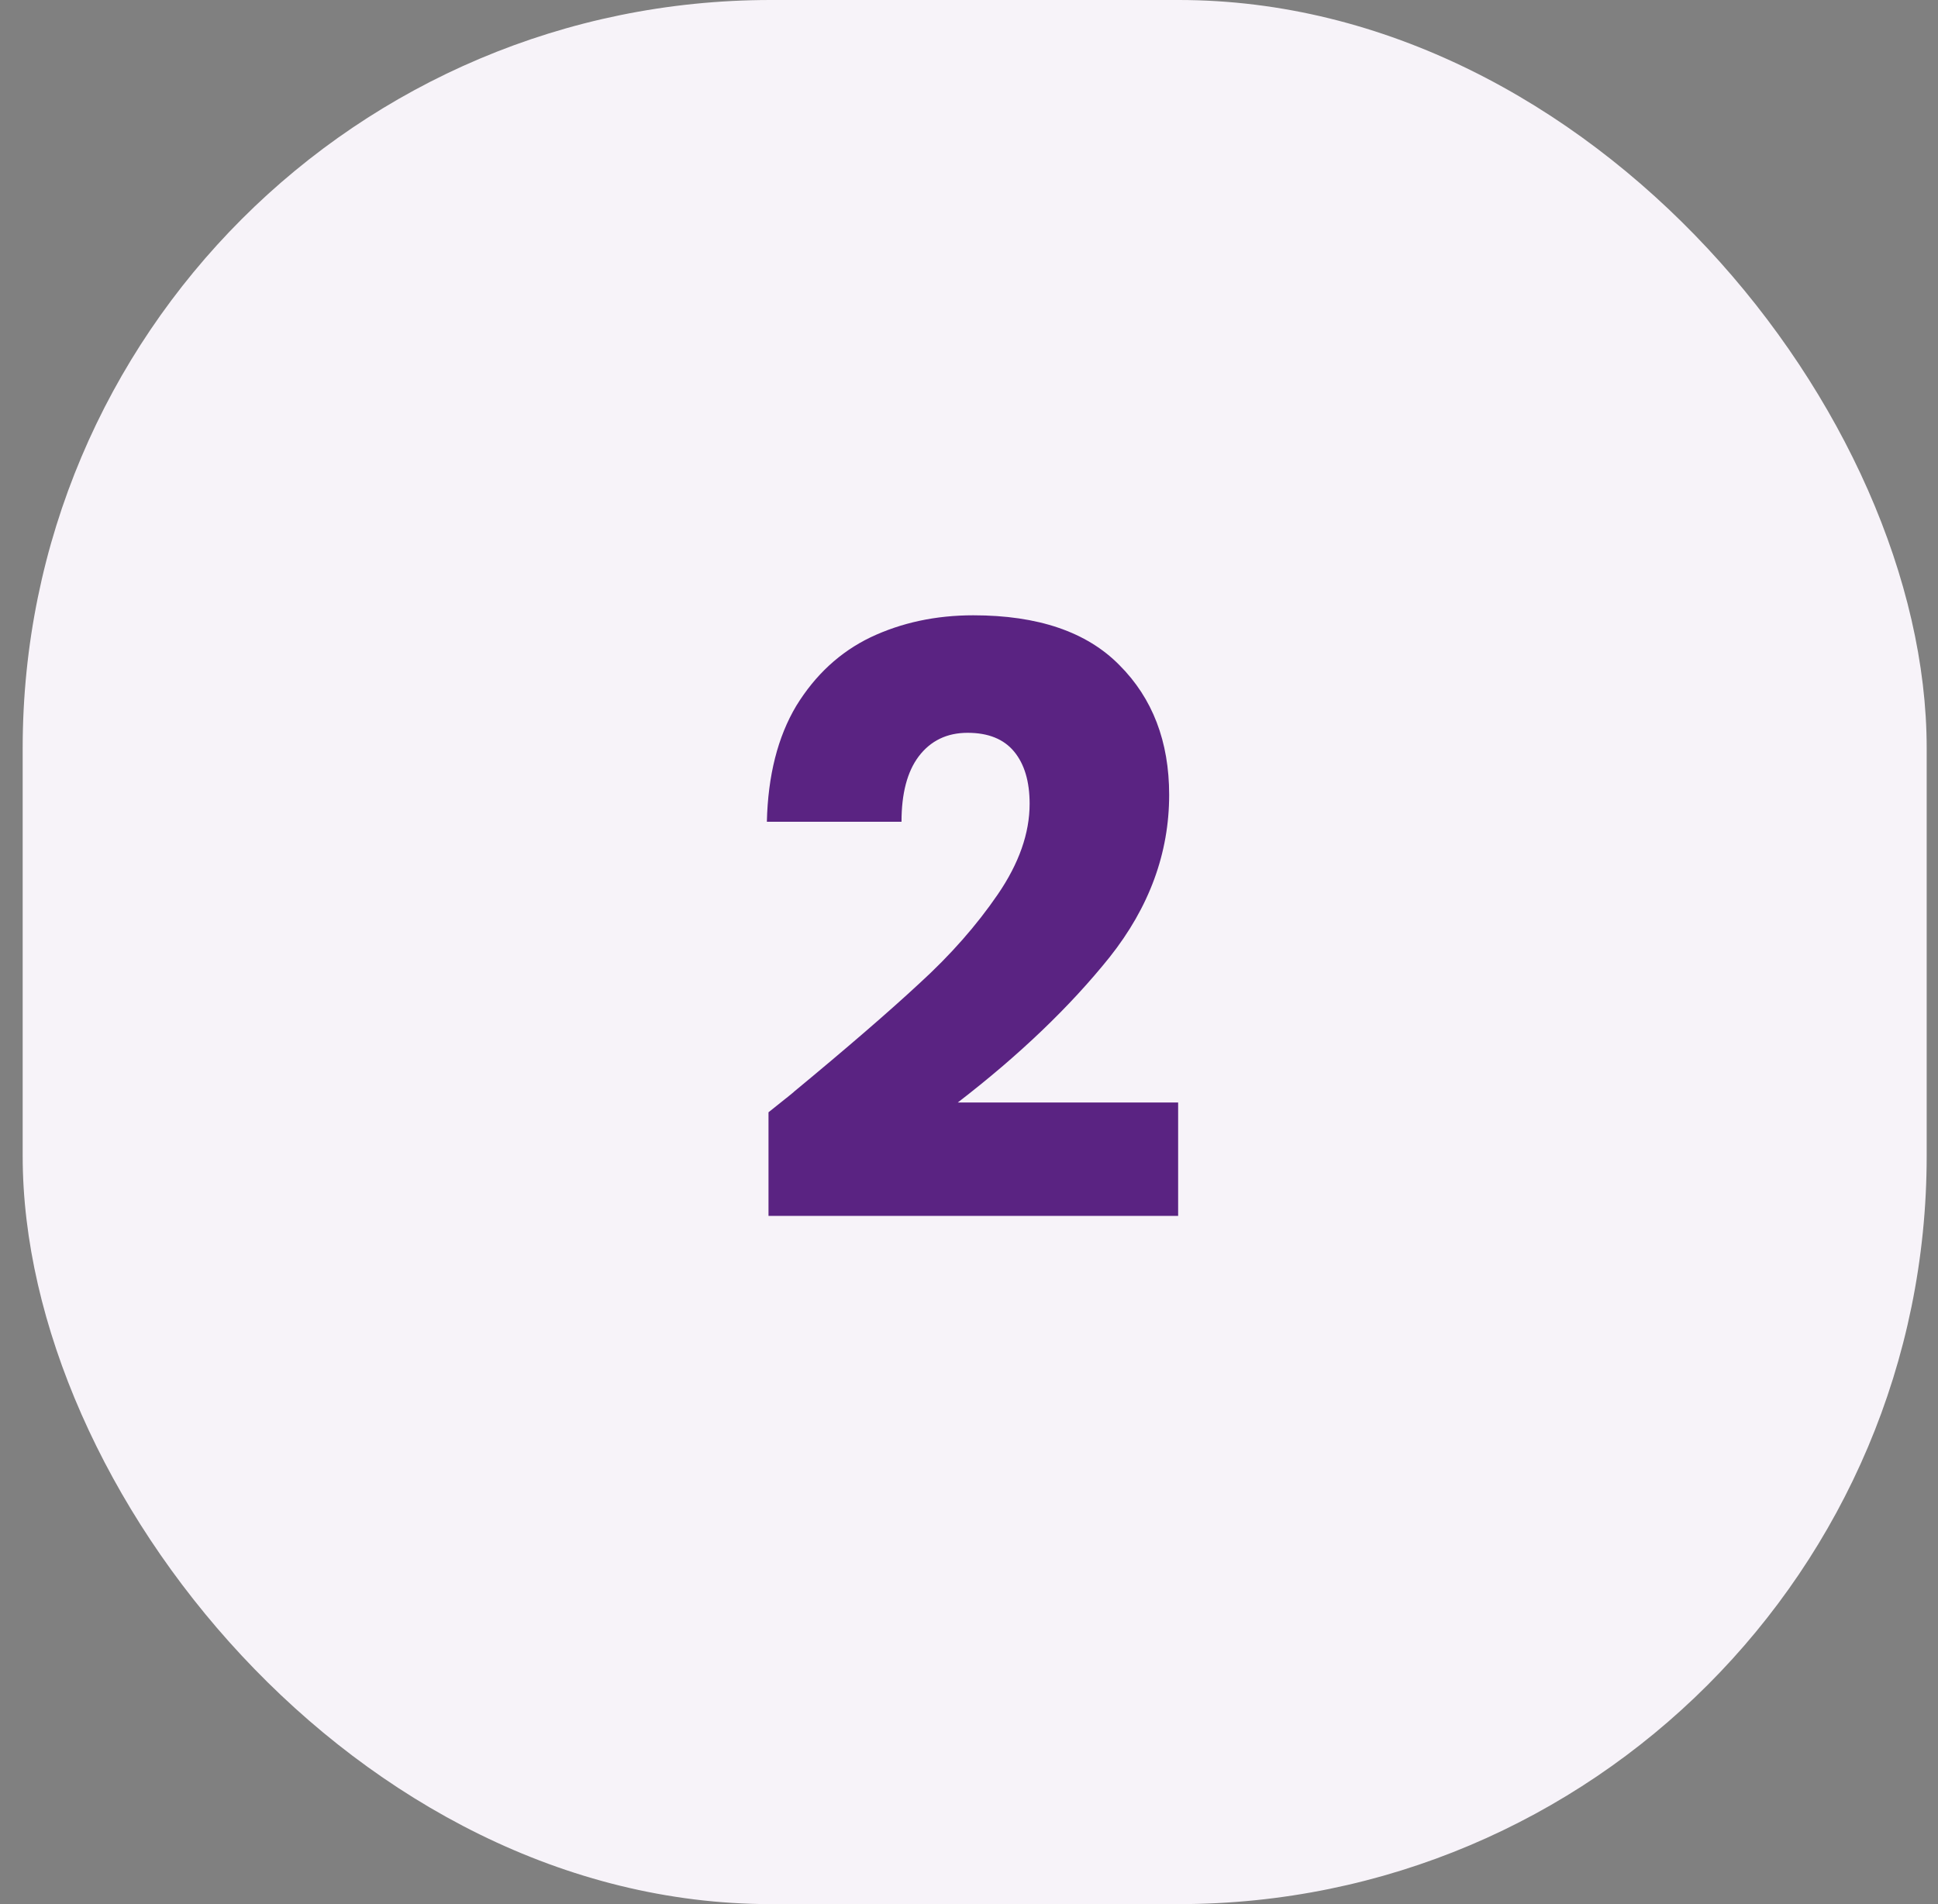<svg xmlns="http://www.w3.org/2000/svg" width="57" height="56" viewBox="0 0 57 56" fill="none"><rect x="0" y="0" width="57" height="56" fill="#808080" stroke="none"/><rect x="0.667" width="56" height="56" rx="22" fill="#F7F3F9"></rect><path d="M22.603 32.712C23.147 32.28 23.395 32.08 23.347 32.112C24.915 30.816 26.147 29.752 27.043 28.92C27.955 28.088 28.723 27.216 29.347 26.304C29.971 25.392 30.283 24.504 30.283 23.64C30.283 22.984 30.131 22.472 29.827 22.104C29.523 21.736 29.067 21.552 28.459 21.552C27.851 21.552 27.371 21.784 27.019 22.248C26.683 22.696 26.515 23.336 26.515 24.168H22.555C22.587 22.808 22.875 21.672 23.419 20.76C23.979 19.848 24.707 19.176 25.603 18.744C26.515 18.312 27.523 18.096 28.627 18.096C30.531 18.096 31.963 18.584 32.923 19.56C33.899 20.536 34.387 21.808 34.387 23.376C34.387 25.088 33.803 26.68 32.635 28.152C31.467 29.608 29.979 31.032 28.171 32.424H34.651V35.76H22.603V32.712Z" fill="#5A2382"></path></svg>
